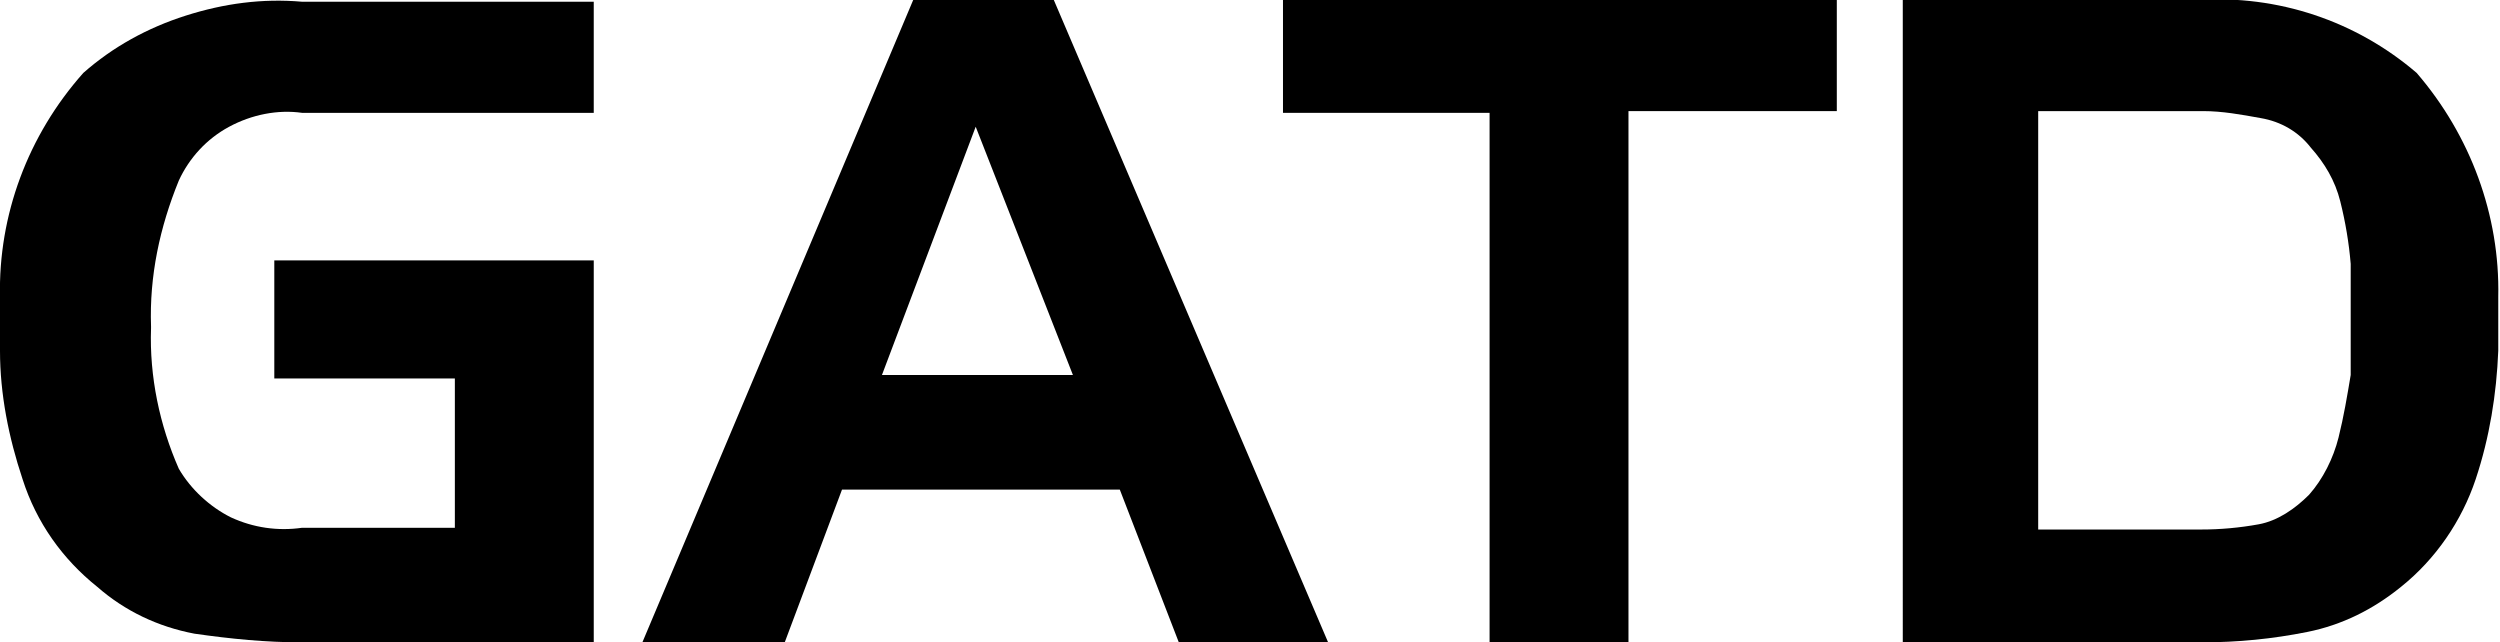 <?xml version="1.0" encoding="utf-8"?>
<!-- Generator: Adobe Illustrator 27.7.0, SVG Export Plug-In . SVG Version: 6.00 Build 0)  -->
<svg version="1.1" id="レイヤー_1" xmlns="http://www.w3.org/2000/svg" xmlns:xlink="http://www.w3.org/1999/xlink" x="0px"
	 y="0px" viewBox="0 0 144 37" style="enable-background:new 0 0 144 37;" xml:space="preserve">
<g>
	<g>
		<path d="M15.8,15h18.4v22H17.4c-2.1,0-4.1-0.2-6.2-0.5c-2.1-0.4-4-1.3-5.6-2.7c-2-1.6-3.5-3.7-4.3-6.2c-0.8-2.4-1.3-4.9-1.3-7.4
			c0-0.5,0-1.1,0-1.6c0-0.5,0-1,0-1.5c-0.1-4.7,1.6-9.3,4.8-12.9c1.7-1.5,3.7-2.6,5.9-3.3c2.2-0.7,4.4-1,6.7-0.8h16.8v6.4H17.4
			c-1.4-0.2-2.9,0.1-4.2,0.8s-2.3,1.8-2.9,3.1c-1.1,2.7-1.7,5.5-1.6,8.4v0.1c-0.1,2.8,0.5,5.6,1.6,8.1c0.7,1.2,1.8,2.2,3,2.8
			c1.3,0.6,2.7,0.8,4.1,0.6h8.8v-8.6H15.8L15.8,15z"/>
		<path d="M60.7,0l15.8,37h-8.6l-3.4-8.8h-16L45.2,37H37L52.6,0H60.7z M50.8,21.6h11L56.2,7.3L50.8,21.6z"/>
		<path d="M73.9,6.5V0h31.9v6.4h-12V37h-8V6.5H73.9z"/>
		<path d="M126.6,0c4.6-0.3,9.1,1.2,12.6,4.2c3.1,3.6,4.8,8.2,4.7,12.9c0,0.5,0,1,0,1.5c0,0.5,0,1.1,0,1.6c-0.1,2.5-0.5,5-1.3,7.4
			c-0.8,2.4-2.3,4.6-4.3,6.2c-1.6,1.3-3.4,2.2-5.4,2.6c-2,0.4-4,0.6-6.1,0.6h-17.2V0H126.6z M126.4,6.4h-9v24.1h9h0.2h0.2
			c1.1,0,2.2-0.1,3.3-0.3c1.1-0.2,2.1-0.9,2.9-1.7c0.8-0.9,1.4-2.1,1.7-3.3c0.3-1.2,0.5-2.4,0.7-3.6c0-0.5,0-1,0-1.5v-3.2
			c0-0.6,0-1.1,0-1.7c-0.1-1.2-0.3-2.4-0.6-3.6c-0.3-1.2-0.9-2.2-1.7-3.1c-0.7-0.9-1.7-1.5-2.9-1.7c-1.1-0.2-2.2-0.4-3.3-0.4
			L126.4,6.4L126.4,6.4z"/>
	</g>
</g>
</svg>
